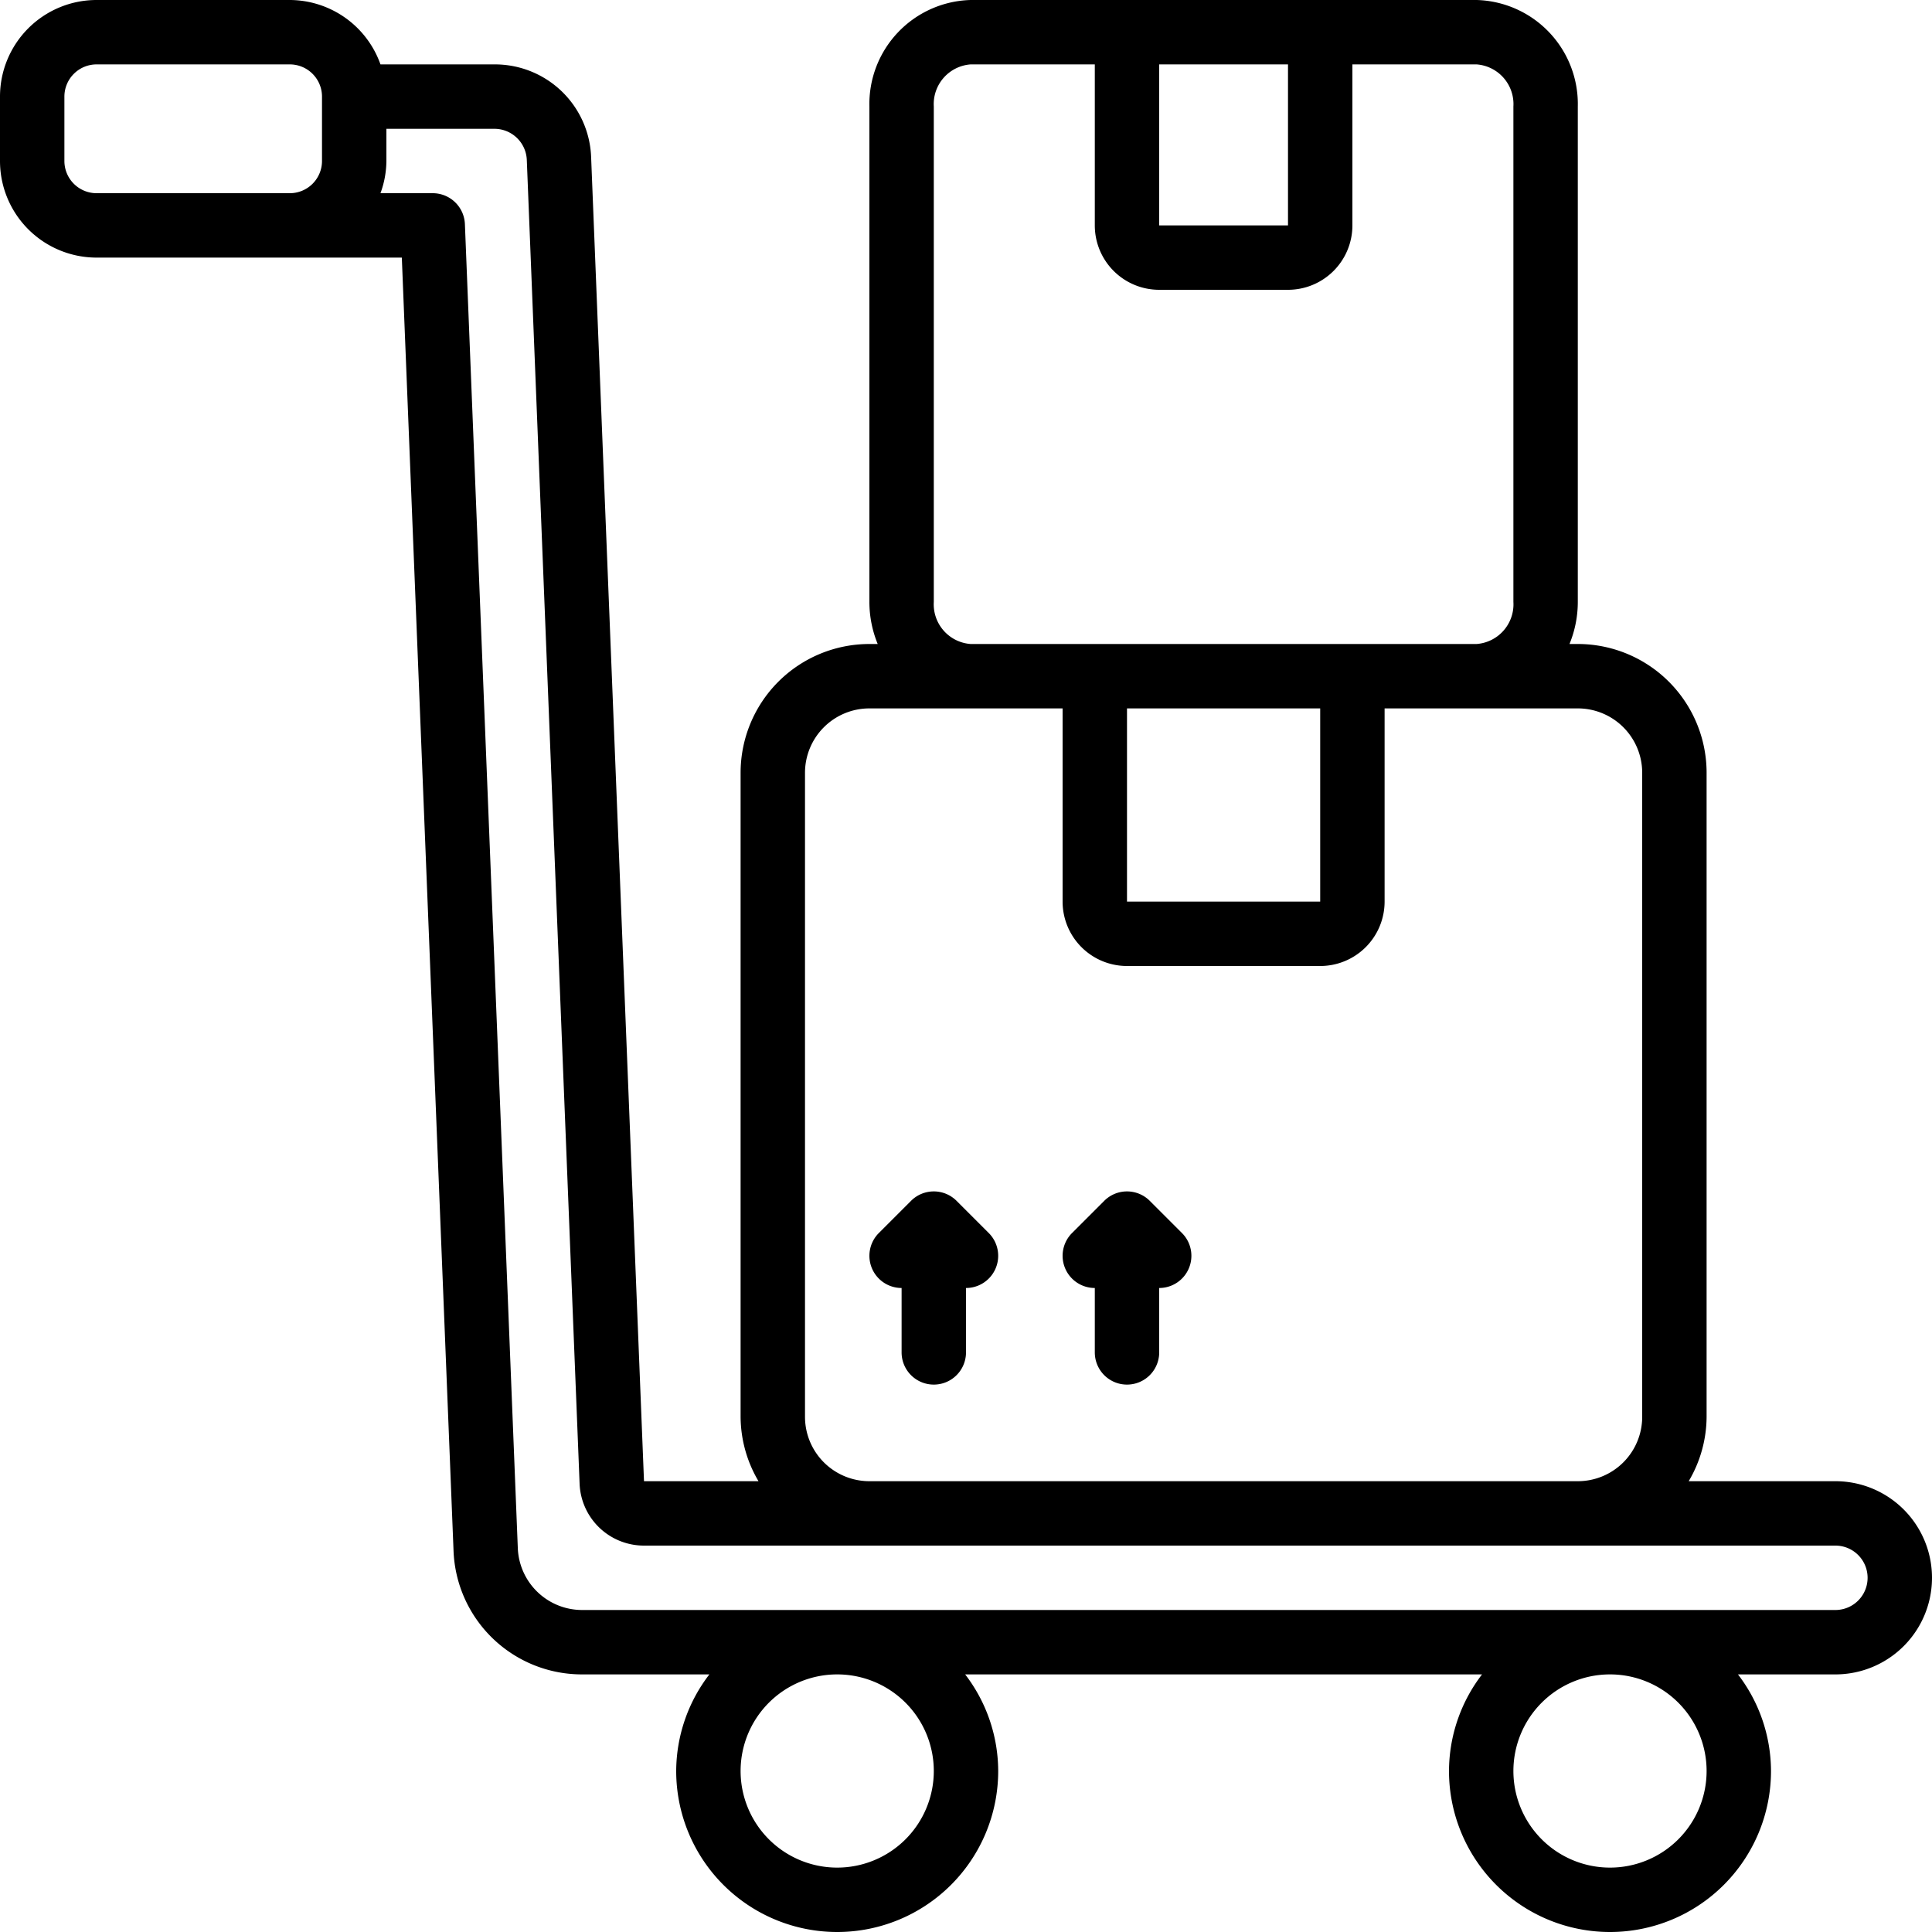 <?xml version="1.0" encoding="UTF-8"?>
<svg xmlns="http://www.w3.org/2000/svg" id="Icons" viewBox="0 0 60 60" width="512" height="512"><path d="M3,8h9.479l1.606,40.16a3.989,3.989,0,0,0,4,3.84h3.945A4.948,4.948,0,0,0,21,55a5,5,0,0,0,10,0,4.948,4.948,0,0,0-1.026-3H46.026A4.948,4.948,0,0,0,45,55a5,5,0,0,0,10,0,4.948,4.948,0,0,0-1.026-3H57a3,3,0,0,0,0-6H52.444A3.959,3.959,0,0,0,53,44V24a4,4,0,0,0-4-4h-.258A3.435,3.435,0,0,0,49,18.692V3.308A3.232,3.232,0,0,0,45.857,0H30.143A3.232,3.232,0,0,0,27,3.308V18.692A3.435,3.435,0,0,0,27.258,20H27a4,4,0,0,0-4,4V44a3.959,3.959,0,0,0,.556,2H20L18.358,4.883a2.989,2.989,0,0,0-3-2.883H11.816A3,3,0,0,0,9,0H3A3,3,0,0,0,0,3V5A3,3,0,0,0,3,8ZM29,55a3,3,0,1,1-3-3A3,3,0,0,1,29,55Zm24,0a3,3,0,1,1-3-3A3,3,0,0,1,53,55ZM36,2h4V7H36ZM29,18.692V3.308A1.236,1.236,0,0,1,30.143,2H34V7a2,2,0,0,0,2,2h4a2,2,0,0,0,2-2V2h3.857A1.236,1.236,0,0,1,47,3.308V18.692A1.236,1.236,0,0,1,45.857,20H30.143A1.236,1.236,0,0,1,29,18.692ZM35,22h6v6H35ZM25,44V24a2,2,0,0,1,2-2h6v6a2,2,0,0,0,2,2h6a2,2,0,0,0,2-2V22h6a2,2,0,0,1,2,2V44a2,2,0,0,1-2,2H27A2,2,0,0,1,25,44ZM16.36,4.96,18,46.08A2,2,0,0,0,20,48H57a1,1,0,0,1,0,2H18.081a2,2,0,0,1-2-1.92L14.438,6.96a1,1,0,0,0-1-.96H11.816A2.966,2.966,0,0,0,12,5V4h3.359A1.008,1.008,0,0,1,16.36,4.96ZM2,3A1,1,0,0,1,3,2H9a1,1,0,0,1,1,1V5A1,1,0,0,1,9,6H3A1,1,0,0,1,2,5Z"/><path d="M29.707,37.293a1,1,0,0,0-1.414,0l-1,1A1,1,0,0,0,28,40v2a1,1,0,0,0,2,0V40a1,1,0,0,0,.707-1.707Z"/><path d="M35.707,37.293a1,1,0,0,0-1.414,0l-1,1A1,1,0,0,0,34,40v2a1,1,0,0,0,2,0V40a1,1,0,0,0,.707-1.707Z"/></svg>
